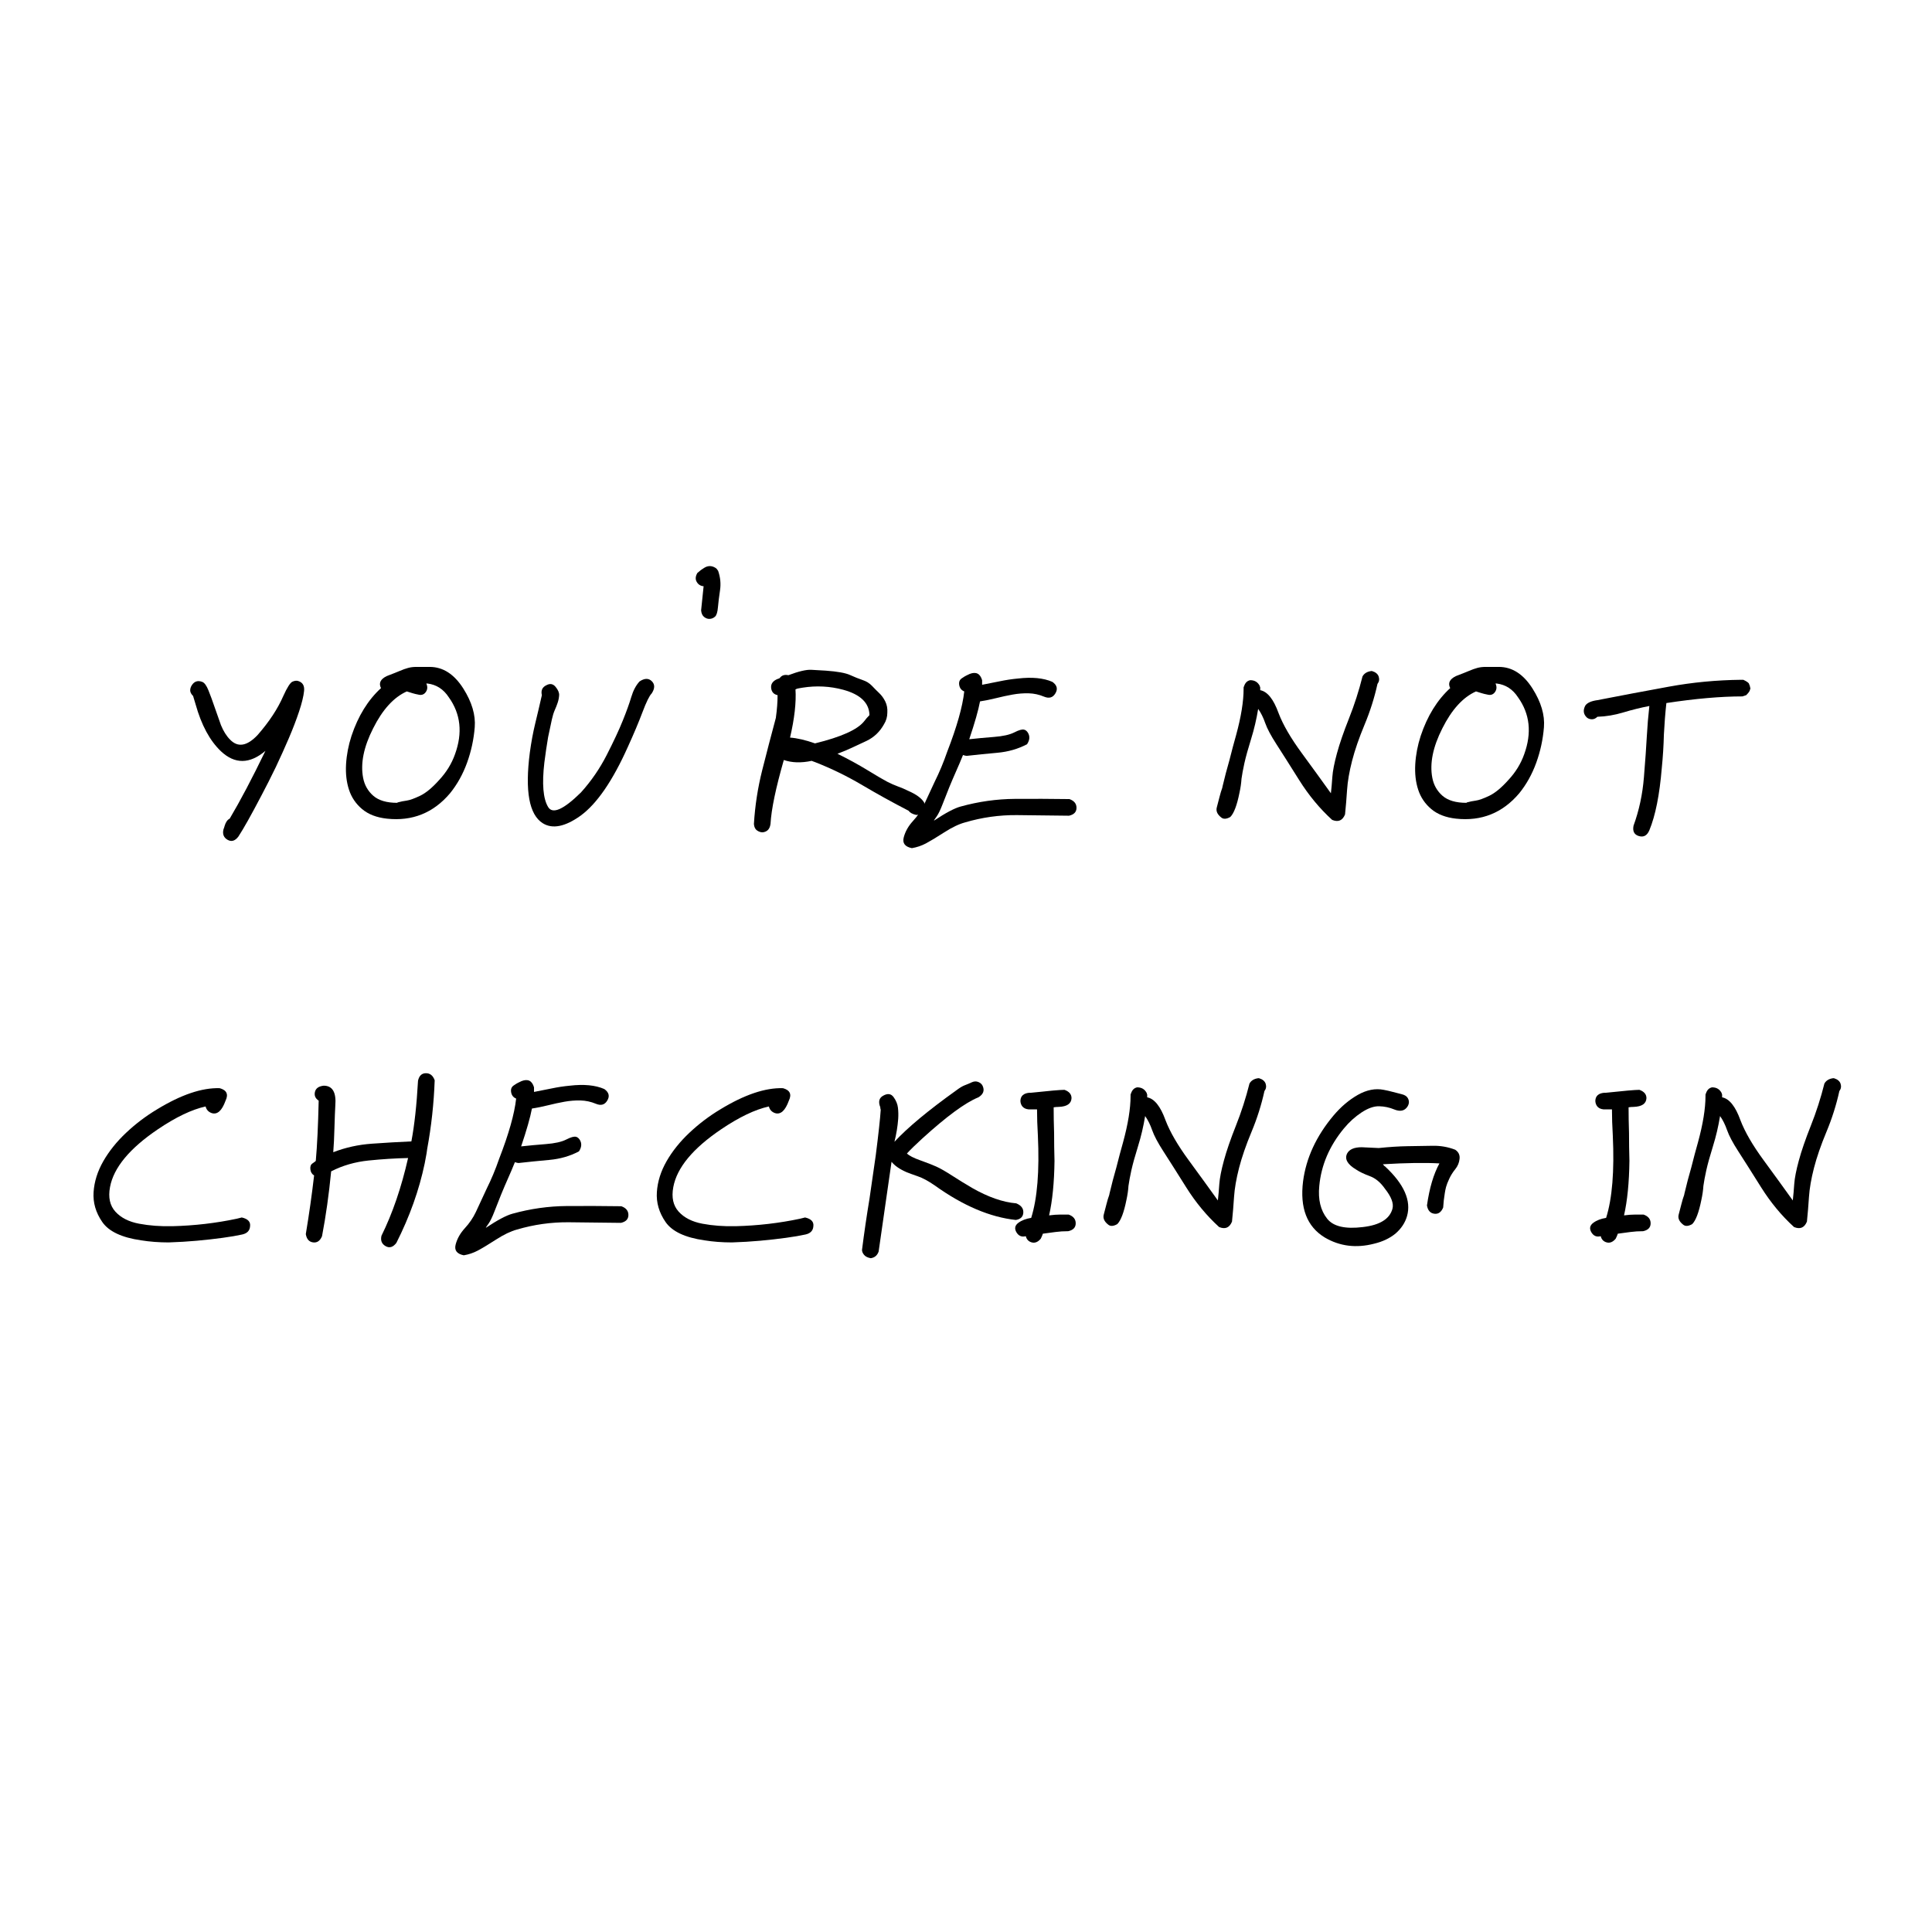 <svg xmlns="http://www.w3.org/2000/svg" xmlns:xlink="http://www.w3.org/1999/xlink" width="1000" zoomAndPan="magnify" viewBox="0 0 750 750" height="1000" preserveAspectRatio="xMidYMid meet" version="1.0"><defs><g/><clipPath id="be55b6b830"><rect x="0" width="699" y="0" height="377"/></clipPath></defs><g transform="matrix(1, 0, 0, 1, 27, 184)"><g clip-path="url(#be55b6b830)"><g fill="#000000" fill-opacity="1"><g transform="translate(34.57, 131.048)"><g><path d="M 13.391 -44.859 C 12.641 -45.609 12.266 -46.332 12.266 -47.031 C 12.266 -47.738 12.477 -48.414 12.906 -49.062 C 13.875 -50.562 15.219 -50.988 16.938 -50.344 C 17.801 -50.02 18.609 -48.914 19.359 -47.031 C 20.117 -45.156 20.898 -43.031 21.703 -40.656 C 22.516 -38.289 23.348 -35.926 24.203 -33.562 C 25.172 -31.195 26.352 -29.316 27.75 -27.922 C 30.77 -24.797 34.32 -25.383 38.406 -29.688 C 42.926 -34.852 46.258 -39.91 48.406 -44.859 C 49.914 -48.191 51.098 -50.047 51.953 -50.422 C 52.816 -50.805 53.57 -50.891 54.219 -50.672 C 55.938 -50.129 56.688 -48.836 56.469 -46.797 C 56.258 -44.754 55.617 -42.117 54.547 -38.891 C 53.473 -35.66 52.156 -32.219 50.594 -28.562 C 49.031 -24.906 47.332 -21.141 45.5 -17.266 C 43.57 -13.285 41.691 -9.57 39.859 -6.125 C 35.984 1.289 33.023 6.562 30.984 9.688 C 29.691 11.406 28.289 11.832 26.781 10.969 C 25.281 10.113 24.742 8.77 25.172 6.938 C 25.391 6.395 25.551 5.91 25.656 5.484 C 26.082 4.086 26.727 3.176 27.594 2.75 C 31.688 -4.133 36.312 -12.906 41.469 -23.562 C 35.344 -18.395 29.586 -18.344 24.203 -23.406 C 19.898 -27.488 16.617 -33.566 14.359 -41.641 L 13.875 -43.25 C 13.664 -43.895 13.504 -44.43 13.391 -44.859 Z M 13.391 -44.859 "/></g></g></g><g fill="#000000" fill-opacity="1"><g transform="translate(100.574, 131.048)"><g><path d="M 20.328 -47.922 C 19.359 -49.859 20.113 -51.422 22.594 -52.609 C 24.852 -53.473 26.547 -54.145 27.672 -54.625 C 28.805 -55.113 29.859 -55.488 30.828 -55.75 C 31.797 -56.02 32.867 -56.156 34.047 -56.156 L 39.219 -56.156 C 44.375 -56.156 48.727 -53.359 52.281 -47.766 C 55.613 -42.492 57.094 -37.488 56.719 -32.75 C 56.344 -28.02 55.348 -23.422 53.734 -18.953 C 52.117 -14.492 49.914 -10.539 47.125 -7.094 C 40.664 0.539 32.488 3.82 22.594 2.75 C 18.613 2.312 15.41 1.07 12.984 -0.969 C 10.566 -3.008 8.875 -5.508 7.906 -8.469 C 6.938 -11.426 6.555 -14.734 6.766 -18.391 C 6.984 -22.055 7.688 -25.719 8.875 -29.375 C 11.457 -37.113 15.273 -43.297 20.328 -47.922 Z M 37.922 -49.703 C 38.461 -48.516 38.41 -47.438 37.766 -46.469 C 37.117 -45.508 36.227 -45.133 35.094 -45.344 C 33.969 -45.562 33.082 -45.773 32.438 -45.984 C 31.789 -46.203 31.094 -46.422 30.344 -46.641 C 25.281 -44.379 20.922 -39.594 17.266 -32.281 C 13.609 -25.07 12.316 -18.672 13.391 -13.078 C 13.93 -10.273 15.25 -7.957 17.344 -6.125 C 19.445 -4.301 22.539 -3.391 26.625 -3.391 L 26.781 -3.547 C 27.969 -3.867 29.148 -4.109 30.328 -4.266 C 31.516 -4.43 33.238 -5.051 35.5 -6.125 C 37.758 -7.207 40.234 -9.254 42.922 -12.266 C 45.723 -15.273 47.77 -18.609 49.062 -22.266 C 52.07 -30.555 51.266 -37.926 46.641 -44.375 C 44.598 -47.5 41.852 -49.273 38.406 -49.703 Z M 27.922 -3.547 C 27.703 -3.547 27.484 -3.492 27.266 -3.391 C 27.484 -3.492 27.703 -3.547 27.922 -3.547 Z M 27.922 -3.547 "/></g></g></g><g fill="#000000" fill-opacity="1"><g transform="translate(164.963, 131.048)"><g><path d="M 18.719 4.516 C 13.445 1.18 11.781 -7.961 13.719 -22.922 C 14.258 -26.898 14.957 -30.66 15.812 -34.203 C 16.676 -37.754 17.535 -41.414 18.391 -45.188 C 17.961 -47.008 18.555 -48.301 20.172 -49.062 C 21.566 -49.812 22.75 -49.594 23.719 -48.406 C 24.688 -47.227 25.145 -46.156 25.094 -45.188 C 25.039 -44.219 24.852 -43.25 24.531 -42.281 C 24.207 -41.312 23.828 -40.344 23.391 -39.375 C 22.961 -38.406 22.586 -37.191 22.266 -35.734 C 21.941 -34.285 21.457 -32.004 20.812 -28.891 C 20.281 -25.766 19.797 -22.484 19.359 -19.047 C 18.391 -10.754 18.875 -5 20.812 -1.781 C 22.539 1.125 26.789 -0.754 33.562 -7.422 C 37.539 -11.836 40.875 -16.68 43.562 -21.953 C 46.258 -27.223 48.332 -31.66 49.781 -35.266 C 51.238 -38.867 52.344 -41.93 53.094 -44.453 C 53.844 -46.984 54.914 -49.004 56.312 -50.516 C 58.25 -51.805 59.836 -51.832 61.078 -50.594 C 62.316 -49.352 62.289 -47.766 61 -45.828 C 60.133 -44.973 58.945 -42.551 57.438 -38.562 C 55.938 -34.582 54.055 -30.117 51.797 -25.172 C 45.879 -11.941 39.75 -3.016 33.406 1.609 C 27.383 5.91 22.488 6.879 18.719 4.516 Z M 18.719 4.516 "/></g></g></g><g fill="#000000" fill-opacity="1"><g transform="translate(236.938, 131.048)"><g><path d="M 8.234 -78.109 C 8.234 -78.109 8.555 -81.227 9.203 -87.469 C 8.016 -87.57 7.125 -88.133 6.531 -89.156 C 5.938 -90.176 6.02 -91.332 6.781 -92.625 C 7.75 -93.488 8.609 -94.133 9.359 -94.562 C 10.867 -95.531 12.375 -95.531 13.875 -94.562 C 14.195 -94.352 14.52 -93.977 14.844 -93.438 C 15.707 -90.957 15.953 -88.453 15.578 -85.922 C 15.203 -83.398 14.93 -81.195 14.766 -79.312 C 14.609 -77.426 14.234 -76.211 13.641 -75.672 C 13.047 -75.141 12.367 -74.848 11.609 -74.797 C 10.859 -74.742 10.133 -74.984 9.438 -75.516 C 8.738 -76.055 8.336 -76.922 8.234 -78.109 Z M 8.234 -78.109 "/></g></g></g><g fill="#000000" fill-opacity="1"><g transform="translate(258.401, 131.048)"><g><path d="M 15.812 -36.625 C 16.238 -39.645 16.453 -42.5 16.453 -45.188 C 14.953 -45.508 14.117 -46.445 13.953 -48 C 13.797 -49.562 14.629 -50.723 16.453 -51.484 C 16.566 -51.484 16.836 -51.586 17.266 -51.797 C 18.016 -52.879 19.145 -53.258 20.656 -52.938 C 24.633 -54.438 27.594 -55.133 29.531 -55.031 C 31.57 -54.926 33.457 -54.816 35.188 -54.703 C 39.695 -54.379 42.836 -53.812 44.609 -53 C 46.391 -52.195 48.004 -51.551 49.453 -51.062 C 50.91 -50.582 52.125 -49.832 53.094 -48.812 C 54.062 -47.789 55 -46.848 55.906 -45.984 C 56.82 -45.129 57.602 -44.055 58.25 -42.766 C 58.895 -41.473 59.164 -40.02 59.062 -38.406 C 59.062 -36.789 58.629 -35.285 57.766 -33.891 C 56.16 -30.984 53.906 -28.832 51 -27.438 C 49.594 -26.789 47.922 -26.008 45.984 -25.094 C 44.055 -24.176 41.961 -23.289 39.703 -22.438 C 43.891 -20.383 47.785 -18.254 51.391 -16.047 C 54.992 -13.848 57.52 -12.367 58.969 -11.609 C 60.426 -10.859 61.828 -10.238 63.172 -9.75 C 64.523 -9.27 65.844 -8.707 67.125 -8.062 C 70.352 -6.664 72.453 -5.109 73.422 -3.391 C 74.285 -0.805 73.375 0.754 70.688 1.297 L 70.203 1.297 C 68.797 0.973 67.828 0.43 67.297 -0.328 C 61.266 -3.441 55.289 -6.742 49.375 -10.234 C 43.457 -13.734 37.328 -16.723 30.984 -19.203 C 30.766 -19.305 30.547 -19.383 30.328 -19.438 C 30.117 -19.5 29.906 -19.582 29.688 -19.688 C 25.602 -18.82 22 -18.93 18.875 -20.016 C 15.758 -9.148 14.039 -0.914 13.719 4.688 C 13.5 6.727 12.477 7.852 10.656 8.062 C 9.895 8.062 9.164 7.816 8.469 7.328 C 7.77 6.848 7.367 6.02 7.266 4.844 C 7.691 -2.258 8.766 -9.223 10.484 -16.047 C 12.211 -22.879 13.988 -29.688 15.812 -36.469 Z M 23.406 -47.438 C 23.727 -42.383 23.023 -36.145 21.297 -28.719 C 24.098 -28.508 27.328 -27.758 30.984 -26.469 C 41.098 -28.938 47.445 -31.785 50.031 -35.016 C 50.676 -35.879 51.375 -36.688 52.125 -37.438 C 52.02 -42.176 48.629 -45.457 41.953 -47.281 C 36.797 -48.676 31.523 -48.945 26.141 -48.094 C 25.598 -47.977 25.113 -47.895 24.688 -47.844 C 24.258 -47.789 23.832 -47.656 23.406 -47.438 Z M 23.406 -47.438 "/></g></g></g><g fill="#000000" fill-opacity="1"><g transform="translate(327.148, 131.048)"><g><path d="M 60.844 1.609 C 54.164 1.504 47.41 1.426 40.578 1.375 C 33.754 1.32 27.062 2.266 20.5 4.203 C 18.125 4.836 15.43 6.125 12.422 8.062 C 9.41 10 7.047 11.426 5.328 12.344 C 3.609 13.258 1.781 13.879 -0.156 14.203 C -2.852 13.66 -3.906 12.258 -3.312 10 C -2.719 7.738 -1.535 5.641 0.234 3.703 C 2.016 1.773 3.441 -0.316 4.516 -2.578 C 5.586 -4.836 6.988 -7.852 8.719 -11.625 C 10.539 -15.281 12.156 -19.148 13.562 -23.234 C 17.32 -32.922 19.523 -40.723 20.172 -46.641 C 19.098 -47.066 18.453 -47.867 18.234 -49.047 C 18.016 -50.234 18.336 -51.125 19.203 -51.719 C 20.066 -52.312 20.688 -52.688 21.062 -52.844 C 21.438 -53.008 21.836 -53.203 22.266 -53.422 C 24.742 -54.391 26.359 -53.582 27.109 -51 L 27.109 -49.219 C 29.367 -49.645 31.656 -50.098 33.969 -50.578 C 36.281 -51.066 38.617 -51.422 40.984 -51.641 C 46.473 -52.285 50.941 -51.852 54.391 -50.344 C 56.211 -49.051 56.586 -47.547 55.516 -45.828 C 54.547 -44.211 53.094 -43.805 51.156 -44.609 C 49.219 -45.422 47.227 -45.852 45.188 -45.906 C 43.145 -45.957 41.07 -45.797 38.969 -45.422 C 36.875 -45.047 34.75 -44.586 32.594 -44.047 C 30.445 -43.516 28.348 -43.086 26.297 -42.766 C 25.648 -39.316 24.254 -34.422 22.109 -28.078 C 25.016 -28.398 28.211 -28.695 31.703 -28.969 C 35.203 -29.238 37.836 -29.828 39.609 -30.734 C 41.391 -31.648 42.656 -32.004 43.406 -31.797 C 43.945 -31.68 44.43 -31.301 44.859 -30.656 C 45.723 -29.258 45.617 -27.754 44.547 -26.141 C 41.098 -24.316 37.273 -23.211 33.078 -22.828 C 28.879 -22.453 24.898 -22.051 21.141 -21.625 C 20.816 -21.625 20.332 -21.734 19.688 -21.953 C 18.82 -19.797 17.93 -17.695 17.016 -15.656 C 16.109 -13.613 15.223 -11.539 14.359 -9.438 C 13.504 -7.344 12.645 -5.164 11.781 -2.906 C 10.914 -0.645 10.133 0.969 9.438 1.938 C 8.738 2.906 8.391 3.441 8.391 3.547 C 12.91 0.535 16.352 -1.289 18.719 -1.938 C 25.707 -3.875 32.723 -4.867 39.766 -4.922 C 46.816 -4.973 53.895 -4.945 61 -4.844 C 62.832 -4.195 63.75 -3.066 63.75 -1.453 C 63.75 0.16 62.781 1.18 60.844 1.609 Z M 60.844 1.609 "/></g></g></g><g fill="#000000" fill-opacity="1"><g transform="translate(393.636, 131.048)"><g/></g></g><g fill="#000000" fill-opacity="1"><g transform="translate(438.014, 131.048)"><g><path d="M 24.203 -48.25 L 24.203 -47.125 C 27.004 -46.582 29.375 -43.625 31.312 -38.25 C 33.031 -33.727 36.039 -28.535 40.344 -22.672 C 44.645 -16.805 48.41 -11.613 51.641 -7.094 C 51.859 -9.031 52.047 -11.156 52.203 -13.469 C 52.367 -15.781 52.961 -18.816 53.984 -22.578 C 55.004 -26.348 56.562 -30.867 58.656 -36.141 C 60.758 -41.422 62.508 -46.859 63.906 -52.453 C 64.551 -53.629 65.68 -54.328 67.297 -54.547 L 67.609 -54.547 C 69.016 -54.117 69.879 -53.391 70.203 -52.359 C 70.523 -51.336 70.363 -50.398 69.719 -49.547 C 68.531 -44.16 66.859 -38.883 64.703 -33.719 C 62.555 -28.562 60.941 -23.883 59.859 -19.688 C 58.785 -15.488 58.141 -11.75 57.922 -8.469 C 57.711 -5.188 57.445 -1.988 57.125 1.125 C 56.156 3.5 54.488 4.203 52.125 3.234 C 47.281 -1.18 43.004 -6.348 39.297 -12.266 C 35.586 -18.18 32.656 -22.805 30.5 -26.141 C 28.344 -29.473 26.891 -32.211 26.141 -34.359 C 25.391 -36.516 24.477 -38.348 23.406 -39.859 C 22.758 -35.879 21.844 -31.977 20.656 -28.156 C 19.469 -24.344 18.602 -21.223 18.062 -18.797 C 17.531 -16.379 17.156 -14.363 16.938 -12.75 C 16.832 -11.031 16.566 -9.203 16.141 -7.266 C 15.172 -2.422 13.988 0.695 12.594 2.094 C 11.082 2.957 9.895 3.016 9.031 2.266 C 7.531 1.078 6.969 -0.211 7.344 -1.609 C 7.719 -3.016 8.066 -4.359 8.391 -5.641 C 8.711 -6.93 9.086 -8.172 9.516 -9.359 L 9.516 -9.516 C 10.379 -13.18 11.297 -16.68 12.266 -20.016 C 13.129 -23.453 13.988 -26.676 14.844 -29.688 C 16.781 -36.789 17.75 -42.766 17.75 -47.609 L 17.75 -48.094 C 17.75 -48.301 17.801 -48.461 17.906 -48.578 C 18.344 -49.973 19.148 -50.781 20.328 -51 C 22.055 -51 23.297 -50.242 24.047 -48.734 C 24.047 -48.516 24.098 -48.352 24.203 -48.25 Z M 24.203 -48.25 "/></g></g></g><g fill="#000000" fill-opacity="1"><g transform="translate(515.637, 131.048)"><g><path d="M 20.328 -47.922 C 19.359 -49.859 20.113 -51.422 22.594 -52.609 C 24.852 -53.473 26.547 -54.145 27.672 -54.625 C 28.805 -55.113 29.859 -55.488 30.828 -55.75 C 31.797 -56.02 32.867 -56.156 34.047 -56.156 L 39.219 -56.156 C 44.375 -56.156 48.727 -53.359 52.281 -47.766 C 55.613 -42.492 57.094 -37.488 56.719 -32.75 C 56.344 -28.02 55.348 -23.422 53.734 -18.953 C 52.117 -14.492 49.914 -10.539 47.125 -7.094 C 40.664 0.539 32.488 3.82 22.594 2.75 C 18.613 2.312 15.41 1.07 12.984 -0.969 C 10.566 -3.008 8.875 -5.508 7.906 -8.469 C 6.938 -11.426 6.555 -14.734 6.766 -18.391 C 6.984 -22.055 7.688 -25.719 8.875 -29.375 C 11.457 -37.113 15.273 -43.297 20.328 -47.922 Z M 37.922 -49.703 C 38.461 -48.516 38.41 -47.438 37.766 -46.469 C 37.117 -45.508 36.227 -45.133 35.094 -45.344 C 33.969 -45.562 33.082 -45.773 32.438 -45.984 C 31.789 -46.203 31.094 -46.422 30.344 -46.641 C 25.281 -44.379 20.922 -39.594 17.266 -32.281 C 13.609 -25.07 12.316 -18.672 13.391 -13.078 C 13.93 -10.273 15.25 -7.957 17.344 -6.125 C 19.445 -4.301 22.539 -3.391 26.625 -3.391 L 26.781 -3.547 C 27.969 -3.867 29.148 -4.109 30.328 -4.266 C 31.516 -4.43 33.238 -5.051 35.5 -6.125 C 37.758 -7.207 40.234 -9.254 42.922 -12.266 C 45.723 -15.273 47.77 -18.609 49.062 -22.266 C 52.07 -30.555 51.266 -37.926 46.641 -44.375 C 44.598 -47.5 41.852 -49.273 38.406 -49.703 Z M 27.922 -3.547 C 27.703 -3.547 27.484 -3.492 27.266 -3.391 C 27.484 -3.492 27.703 -3.547 27.922 -3.547 Z M 27.922 -3.547 "/></g></g></g><g fill="#000000" fill-opacity="1"><g transform="translate(580.027, 131.048)"><g><path d="M 72.297 -47.281 C 72.297 -46.852 71.812 -46.156 70.844 -45.188 L 69.391 -44.703 C 60.992 -44.703 51.148 -43.844 39.859 -42.125 C 39.43 -38.25 39.109 -34.16 38.891 -29.859 C 38.785 -25.555 38.516 -21.25 38.078 -16.938 C 37.223 -6.508 35.613 1.555 33.25 7.266 C 32.383 9.305 31.035 10.055 29.203 9.516 C 27.379 8.984 26.68 7.641 27.109 5.484 C 29.266 -0.43 30.609 -6.695 31.141 -13.312 C 31.68 -19.926 32.055 -25.223 32.266 -29.203 C 32.484 -33.191 32.812 -37.117 33.25 -40.984 C 29.906 -40.336 26.539 -39.504 23.156 -38.484 C 19.77 -37.461 16.41 -36.898 13.078 -36.797 C 12.43 -36.148 11.727 -35.828 10.969 -35.828 C 10.219 -35.828 9.57 -36.039 9.031 -36.469 C 7.633 -37.758 7.422 -39.32 8.391 -41.156 C 9.141 -42.227 10.703 -42.926 13.078 -43.25 C 22.43 -45.07 31.68 -46.816 40.828 -48.484 C 49.973 -50.16 59.332 -51.051 68.906 -51.156 L 69.719 -51.156 C 71.113 -50.508 71.863 -49.969 71.969 -49.531 C 72.082 -49.102 72.164 -48.891 72.219 -48.891 C 72.27 -48.891 72.297 -48.836 72.297 -48.734 L 72.297 -48.406 C 72.516 -47.977 72.516 -47.602 72.297 -47.281 Z M 72.297 -47.281 "/></g></g></g><g fill="#000000" fill-opacity="1"><g transform="translate(1.017, 289.104)"><g><path d="M 65.844 -0.484 C 68.207 0.055 69.281 1.188 69.062 2.906 C 68.957 4.625 67.938 5.695 66 6.125 C 64.062 6.562 61.531 6.992 58.406 7.422 C 55.289 7.848 51.957 8.223 48.406 8.547 C 44.863 8.867 41.207 9.086 37.438 9.203 C 33.676 9.203 30.125 8.93 26.781 8.391 C 19.25 7.316 14.219 4.945 11.688 1.281 C 9.164 -2.375 8.039 -6.242 8.312 -10.328 C 8.582 -14.41 9.844 -18.414 12.094 -22.344 C 14.352 -26.27 17.312 -29.953 20.969 -33.391 C 24.633 -36.836 28.617 -39.852 32.922 -42.438 C 42.273 -48.145 50.395 -50.891 57.281 -50.672 C 59.977 -49.922 60.734 -48.305 59.547 -45.828 C 58.148 -41.953 56.375 -40.336 54.219 -40.984 C 52.926 -41.422 52.117 -42.285 51.797 -43.578 C 46.422 -42.391 40.238 -39.43 33.25 -34.703 C 22.27 -27.273 16.082 -19.797 14.688 -12.266 C 13.938 -8.285 14.633 -5.109 16.781 -2.734 C 18.938 -0.367 22.004 1.188 25.984 1.938 C 29.961 2.688 34.266 3.008 38.891 2.906 C 47.492 2.688 55.832 1.719 63.906 0 Z M 65.844 -0.484 "/></g></g></g><g fill="#000000" fill-opacity="1"><g transform="translate(78.479, 289.104)"><g><path d="M 63.266 -53.734 C 62.941 -44.703 61.973 -35.828 60.359 -27.109 C 60.359 -26.68 60.035 -24.801 59.391 -21.469 C 57.234 -11.133 53.57 -0.859 48.406 9.359 C 47.113 11.078 45.711 11.504 44.203 10.641 C 42.703 9.785 42.172 8.441 42.609 6.609 C 46.91 -2.098 50.352 -12.156 52.938 -23.562 C 47.977 -23.457 42.863 -23.133 37.594 -22.594 C 32.32 -22.051 27.484 -20.648 23.078 -18.391 C 22.211 -9.461 21.031 -1.07 19.531 6.781 C 18.77 8.602 17.609 9.406 16.047 9.188 C 14.492 8.977 13.555 7.906 13.234 5.969 C 14.523 -1.77 15.598 -9.352 16.453 -16.781 C 15.598 -17.32 15.113 -18.129 15 -19.203 C 14.895 -20.273 15.164 -21.023 15.812 -21.453 C 16.457 -21.891 16.891 -22.219 17.109 -22.438 C 17.641 -28.352 18.016 -36.148 18.234 -45.828 C 16.941 -46.691 16.457 -47.82 16.781 -49.219 C 17.102 -50.613 18.234 -51.422 20.172 -51.641 C 23.609 -51.641 25.113 -49.055 24.688 -43.891 C 24.582 -42.172 24.473 -39.348 24.359 -35.422 C 24.254 -31.492 24.098 -28.289 23.891 -25.812 C 28.617 -27.645 33.617 -28.75 38.891 -29.125 C 44.16 -29.5 49.27 -29.797 54.219 -30.016 C 55.406 -36.254 56.266 -44.109 56.797 -53.578 C 57.234 -55.516 58.258 -56.484 59.875 -56.484 C 61.488 -56.484 62.617 -55.566 63.266 -53.734 Z M 63.266 -53.734 "/></g></g></g><g fill="#000000" fill-opacity="1"><g transform="translate(153.197, 289.104)"><g><path d="M 60.844 1.609 C 54.164 1.504 47.41 1.426 40.578 1.375 C 33.754 1.32 27.062 2.266 20.5 4.203 C 18.125 4.836 15.43 6.125 12.422 8.062 C 9.41 10 7.047 11.426 5.328 12.344 C 3.609 13.258 1.781 13.879 -0.156 14.203 C -2.852 13.66 -3.906 12.258 -3.312 10 C -2.719 7.738 -1.535 5.641 0.234 3.703 C 2.016 1.773 3.441 -0.316 4.516 -2.578 C 5.586 -4.836 6.988 -7.852 8.719 -11.625 C 10.539 -15.281 12.156 -19.148 13.562 -23.234 C 17.32 -32.922 19.523 -40.723 20.172 -46.641 C 19.098 -47.066 18.453 -47.867 18.234 -49.047 C 18.016 -50.234 18.336 -51.125 19.203 -51.719 C 20.066 -52.312 20.688 -52.688 21.062 -52.844 C 21.438 -53.008 21.836 -53.203 22.266 -53.422 C 24.742 -54.391 26.359 -53.582 27.109 -51 L 27.109 -49.219 C 29.367 -49.645 31.656 -50.098 33.969 -50.578 C 36.281 -51.066 38.617 -51.422 40.984 -51.641 C 46.473 -52.285 50.941 -51.852 54.391 -50.344 C 56.211 -49.051 56.586 -47.547 55.516 -45.828 C 54.547 -44.211 53.094 -43.805 51.156 -44.609 C 49.219 -45.422 47.227 -45.852 45.188 -45.906 C 43.145 -45.957 41.07 -45.797 38.969 -45.422 C 36.875 -45.047 34.75 -44.586 32.594 -44.047 C 30.445 -43.516 28.348 -43.086 26.297 -42.766 C 25.648 -39.316 24.254 -34.422 22.109 -28.078 C 25.016 -28.398 28.211 -28.695 31.703 -28.969 C 35.203 -29.238 37.836 -29.828 39.609 -30.734 C 41.391 -31.648 42.656 -32.004 43.406 -31.797 C 43.945 -31.68 44.43 -31.301 44.859 -30.656 C 45.723 -29.258 45.617 -27.754 44.547 -26.141 C 41.098 -24.316 37.273 -23.211 33.078 -22.828 C 28.879 -22.453 24.898 -22.051 21.141 -21.625 C 20.816 -21.625 20.332 -21.734 19.688 -21.953 C 18.82 -19.797 17.93 -17.695 17.016 -15.656 C 16.109 -13.613 15.223 -11.539 14.359 -9.438 C 13.504 -7.344 12.645 -5.164 11.781 -2.906 C 10.914 -0.645 10.133 0.969 9.438 1.938 C 8.738 2.906 8.391 3.441 8.391 3.547 C 12.91 0.535 16.352 -1.289 18.719 -1.938 C 25.707 -3.875 32.723 -4.867 39.766 -4.922 C 46.816 -4.973 53.895 -4.945 61 -4.844 C 62.832 -4.195 63.75 -3.066 63.75 -1.453 C 63.75 0.16 62.781 1.18 60.844 1.609 Z M 60.844 1.609 "/></g></g></g><g fill="#000000" fill-opacity="1"><g transform="translate(219.684, 289.104)"><g><path d="M 65.844 -0.484 C 68.207 0.055 69.281 1.188 69.062 2.906 C 68.957 4.625 67.938 5.695 66 6.125 C 64.062 6.562 61.531 6.992 58.406 7.422 C 55.289 7.848 51.957 8.223 48.406 8.547 C 44.863 8.867 41.207 9.086 37.438 9.203 C 33.676 9.203 30.125 8.93 26.781 8.391 C 19.25 7.316 14.219 4.945 11.688 1.281 C 9.164 -2.375 8.039 -6.242 8.312 -10.328 C 8.582 -14.41 9.844 -18.414 12.094 -22.344 C 14.352 -26.27 17.312 -29.953 20.969 -33.391 C 24.633 -36.836 28.617 -39.852 32.922 -42.438 C 42.273 -48.145 50.395 -50.891 57.281 -50.672 C 59.977 -49.922 60.734 -48.305 59.547 -45.828 C 58.148 -41.953 56.375 -40.336 54.219 -40.984 C 52.926 -41.422 52.117 -42.285 51.797 -43.578 C 46.422 -42.391 40.238 -39.43 33.25 -34.703 C 22.27 -27.273 16.082 -19.797 14.688 -12.266 C 13.938 -8.285 14.633 -5.109 16.781 -2.734 C 18.938 -0.367 22.004 1.188 25.984 1.938 C 29.961 2.688 34.266 3.008 38.891 2.906 C 47.492 2.688 55.832 1.719 63.906 0 Z M 65.844 -0.484 "/></g></g></g><g fill="#000000" fill-opacity="1"><g transform="translate(297.146, 289.104)"><g><path d="M 17.75 -42.281 L 17.594 -42.922 L 17.594 -43.25 C 16.727 -45.395 17.102 -46.898 18.719 -47.766 C 20.438 -48.734 21.781 -48.547 22.75 -47.203 C 23.719 -45.859 24.281 -44.484 24.438 -43.078 C 24.602 -41.68 24.633 -40.234 24.531 -38.734 C 24.312 -35.828 23.828 -32.867 23.078 -29.859 C 28.129 -35.336 36.145 -42.004 47.125 -49.859 C 48.414 -50.828 49.488 -51.473 50.344 -51.797 C 51.207 -52.117 52.098 -52.492 53.016 -52.922 C 53.93 -53.359 54.789 -53.414 55.594 -53.094 C 56.395 -52.77 56.957 -52.285 57.281 -51.641 C 58.145 -49.805 57.609 -48.301 55.672 -47.125 C 50.617 -45.082 43.359 -39.754 33.891 -31.141 C 31.41 -28.879 29.422 -26.941 27.922 -25.328 C 28.773 -24.473 30.492 -23.586 33.078 -22.672 C 35.66 -21.754 37.734 -20.945 39.297 -20.25 C 40.859 -19.551 42.926 -18.367 45.5 -16.703 C 48.082 -15.035 50.664 -13.445 53.25 -11.938 C 59.488 -8.383 65.191 -6.395 70.359 -5.969 C 72.191 -5.219 73.109 -4.086 73.109 -2.578 C 73.109 -0.859 72.141 0.16 70.203 0.484 C 60.191 -0.586 49.703 -5.051 38.734 -12.906 C 36.254 -14.625 34.07 -15.805 32.188 -16.453 C 30.312 -17.098 28.832 -17.641 27.75 -18.078 C 25.062 -19.254 23.129 -20.598 21.953 -22.109 C 21.086 -16.297 20.25 -10.484 19.438 -4.672 C 18.633 1.129 17.801 6.938 16.938 12.75 C 16.406 14.258 15.383 15.117 13.875 15.328 C 12.695 15.117 11.836 14.691 11.297 14.047 C 10.754 13.398 10.484 12.754 10.484 12.109 C 11.348 5.328 12.316 -1.289 13.391 -7.75 C 14.359 -14.414 15.164 -20.008 15.812 -24.531 C 16.883 -32.914 17.531 -38.832 17.75 -42.281 Z M 17.75 -42.281 "/></g></g></g><g fill="#000000" fill-opacity="1"><g transform="translate(367.184, 289.104)"><g><path d="M 20.656 -1.609 C 22.488 -0.961 23.406 0.164 23.406 1.781 C 23.406 3.395 22.438 4.414 20.5 4.844 C 18.77 4.844 17.125 4.945 15.562 5.156 C 14.008 5.375 12.375 5.594 10.656 5.812 C 10.539 6.238 10.27 6.883 9.844 7.75 C 8.77 9.039 7.613 9.523 6.375 9.203 C 5.133 8.879 4.352 8.07 4.031 6.781 C 2.414 7.207 1.18 6.664 0.328 5.156 C -0.43 3.758 -0.164 2.578 1.125 1.609 C 2.414 0.641 4.082 -0.004 6.125 -0.328 C 8.5 -7.859 9.363 -18.508 8.719 -32.281 C 8.5 -35.938 8.391 -39.32 8.391 -42.438 L 5.156 -42.438 C 3.977 -42.551 3.117 -42.984 2.578 -43.734 C 2.148 -44.379 1.938 -45.078 1.938 -45.828 C 2.039 -47.66 3.172 -48.68 5.328 -48.891 L 5.969 -48.891 C 13.07 -49.648 17.43 -50.031 19.047 -50.031 C 20.867 -49.383 21.781 -48.305 21.781 -46.797 C 21.676 -44.648 20.008 -43.52 16.781 -43.406 C 16.133 -43.406 15.488 -43.352 14.844 -43.25 C 14.844 -40.125 14.898 -36.789 15.016 -33.25 C 15.016 -29.695 15.066 -26.094 15.172 -22.438 C 15.066 -14.039 14.367 -6.992 13.078 -1.297 C 14.68 -1.504 16.129 -1.609 17.422 -1.609 Z M 20.656 -1.609 "/></g></g></g><g fill="#000000" fill-opacity="1"><g transform="translate(394.134, 289.104)"><g><path d="M 24.203 -48.25 L 24.203 -47.125 C 27.004 -46.582 29.375 -43.625 31.312 -38.25 C 33.031 -33.727 36.039 -28.535 40.344 -22.672 C 44.645 -16.805 48.41 -11.613 51.641 -7.094 C 51.859 -9.031 52.047 -11.156 52.203 -13.469 C 52.367 -15.781 52.961 -18.816 53.984 -22.578 C 55.004 -26.348 56.562 -30.867 58.656 -36.141 C 60.758 -41.422 62.508 -46.859 63.906 -52.453 C 64.551 -53.629 65.68 -54.328 67.297 -54.547 L 67.609 -54.547 C 69.016 -54.117 69.879 -53.391 70.203 -52.359 C 70.523 -51.336 70.363 -50.398 69.719 -49.547 C 68.531 -44.16 66.859 -38.883 64.703 -33.719 C 62.555 -28.562 60.941 -23.883 59.859 -19.688 C 58.785 -15.488 58.141 -11.75 57.922 -8.469 C 57.711 -5.188 57.445 -1.988 57.125 1.125 C 56.156 3.5 54.488 4.203 52.125 3.234 C 47.281 -1.18 43.004 -6.348 39.297 -12.266 C 35.586 -18.18 32.656 -22.805 30.5 -26.141 C 28.344 -29.473 26.891 -32.211 26.141 -34.359 C 25.391 -36.516 24.477 -38.348 23.406 -39.859 C 22.758 -35.879 21.844 -31.977 20.656 -28.156 C 19.469 -24.344 18.602 -21.223 18.062 -18.797 C 17.531 -16.379 17.156 -14.363 16.938 -12.75 C 16.832 -11.031 16.566 -9.203 16.141 -7.266 C 15.172 -2.422 13.988 0.695 12.594 2.094 C 11.082 2.957 9.895 3.016 9.031 2.266 C 7.531 1.078 6.969 -0.211 7.344 -1.609 C 7.719 -3.016 8.066 -4.359 8.391 -5.641 C 8.711 -6.93 9.086 -8.172 9.516 -9.359 L 9.516 -9.516 C 10.379 -13.18 11.297 -16.68 12.266 -20.016 C 13.129 -23.453 13.988 -26.676 14.844 -29.688 C 16.781 -36.789 17.75 -42.766 17.75 -47.609 L 17.75 -48.094 C 17.75 -48.301 17.801 -48.461 17.906 -48.578 C 18.344 -49.973 19.148 -50.781 20.328 -51 C 22.055 -51 23.297 -50.242 24.047 -48.734 C 24.047 -48.516 24.098 -48.352 24.203 -48.25 Z M 24.203 -48.25 "/></g></g></g><g fill="#000000" fill-opacity="1"><g transform="translate(471.756, 289.104)"><g><path d="M 55.188 -5.156 C 56.156 -11.938 57.77 -17.375 60.031 -21.469 C 54.438 -21.789 47.117 -21.68 38.078 -21.141 C 38.297 -20.922 38.43 -20.758 38.484 -20.656 C 38.535 -20.551 38.672 -20.441 38.891 -20.328 C 46.316 -13.441 49.164 -6.988 47.438 -0.969 C 46.688 1.613 45.18 3.875 42.922 5.812 C 40.66 7.633 37.922 8.926 34.703 9.688 C 27.703 11.508 21.297 10.703 15.484 7.266 C 8.598 3.066 5.801 -4.195 7.094 -14.531 C 8.281 -23.562 12.207 -32.055 18.875 -40.016 C 21.781 -43.461 24.953 -46.156 28.391 -48.094 C 31.836 -50.031 35.176 -50.676 38.406 -50.031 C 39.594 -49.812 40.773 -49.539 41.953 -49.219 C 43.141 -48.895 44.297 -48.598 45.422 -48.328 C 46.555 -48.055 47.336 -47.547 47.766 -46.797 C 48.191 -46.047 48.297 -45.289 48.078 -44.531 C 47.867 -43.781 47.441 -43.141 46.797 -42.609 C 45.723 -41.742 44.27 -41.688 42.438 -42.438 C 40.613 -43.195 38.676 -43.602 36.625 -43.656 C 34.582 -43.707 32.297 -42.898 29.766 -41.234 C 27.242 -39.566 24.961 -37.492 22.922 -35.016 C 17.328 -28.242 14.148 -20.82 13.391 -12.75 C 12.859 -7.477 13.879 -3.227 16.453 0 C 18.828 3.008 23.457 4.086 30.344 3.234 C 36.906 2.473 40.723 0.102 41.797 -3.875 C 42.336 -5.914 41.367 -8.5 38.891 -11.625 C 37.172 -14.094 35.207 -15.727 33 -16.531 C 30.789 -17.344 29.039 -18.18 27.75 -19.047 C 24.312 -21.086 23.129 -23.18 24.203 -25.328 C 25.066 -26.941 26.953 -27.75 29.859 -27.75 L 36.469 -27.438 C 40.562 -27.863 44.301 -28.102 47.688 -28.156 C 51.07 -28.207 54.297 -28.258 57.359 -28.312 C 60.43 -28.375 63.363 -27.863 66.156 -26.781 C 67.445 -25.926 68.008 -24.742 67.844 -23.234 C 67.688 -21.734 67.125 -20.391 66.156 -19.203 C 65.195 -18.016 64.422 -16.773 63.828 -15.484 C 63.234 -14.203 62.828 -13.156 62.609 -12.344 C 62.398 -11.539 62.238 -10.758 62.125 -10 C 61.801 -8.062 61.586 -6.18 61.484 -4.359 C 60.734 -2.523 59.578 -1.719 58.016 -1.938 C 56.453 -2.156 55.508 -3.227 55.188 -5.156 Z M 55.188 -5.156 "/></g></g></g><g fill="#000000" fill-opacity="1"><g transform="translate(545.99, 289.104)"><g/></g></g><g fill="#000000" fill-opacity="1"><g transform="translate(590.369, 289.104)"><g><path d="M 20.656 -1.609 C 22.488 -0.961 23.406 0.164 23.406 1.781 C 23.406 3.395 22.438 4.414 20.5 4.844 C 18.77 4.844 17.125 4.945 15.562 5.156 C 14.008 5.375 12.375 5.594 10.656 5.812 C 10.539 6.238 10.27 6.883 9.844 7.75 C 8.77 9.039 7.613 9.523 6.375 9.203 C 5.133 8.879 4.352 8.07 4.031 6.781 C 2.414 7.207 1.18 6.664 0.328 5.156 C -0.43 3.758 -0.164 2.578 1.125 1.609 C 2.414 0.641 4.082 -0.004 6.125 -0.328 C 8.5 -7.859 9.363 -18.508 8.719 -32.281 C 8.5 -35.938 8.391 -39.32 8.391 -42.438 L 5.156 -42.438 C 3.977 -42.551 3.117 -42.984 2.578 -43.734 C 2.148 -44.379 1.938 -45.078 1.938 -45.828 C 2.039 -47.66 3.172 -48.68 5.328 -48.891 L 5.969 -48.891 C 13.07 -49.648 17.43 -50.031 19.047 -50.031 C 20.867 -49.383 21.781 -48.305 21.781 -46.797 C 21.676 -44.648 20.008 -43.52 16.781 -43.406 C 16.133 -43.406 15.488 -43.352 14.844 -43.25 C 14.844 -40.125 14.898 -36.789 15.016 -33.25 C 15.016 -29.695 15.066 -26.094 15.172 -22.438 C 15.066 -14.039 14.367 -6.992 13.078 -1.297 C 14.68 -1.504 16.129 -1.609 17.422 -1.609 Z M 20.656 -1.609 "/></g></g></g><g fill="#000000" fill-opacity="1"><g transform="translate(617.319, 289.104)"><g><path d="M 24.203 -48.25 L 24.203 -47.125 C 27.004 -46.582 29.375 -43.625 31.312 -38.25 C 33.031 -33.727 36.039 -28.535 40.344 -22.672 C 44.645 -16.805 48.41 -11.613 51.641 -7.094 C 51.859 -9.031 52.047 -11.156 52.203 -13.469 C 52.367 -15.781 52.961 -18.816 53.984 -22.578 C 55.004 -26.348 56.562 -30.867 58.656 -36.141 C 60.758 -41.422 62.508 -46.859 63.906 -52.453 C 64.551 -53.629 65.68 -54.328 67.297 -54.547 L 67.609 -54.547 C 69.016 -54.117 69.879 -53.391 70.203 -52.359 C 70.523 -51.336 70.363 -50.398 69.719 -49.547 C 68.531 -44.16 66.859 -38.883 64.703 -33.719 C 62.555 -28.562 60.941 -23.883 59.859 -19.688 C 58.785 -15.488 58.141 -11.75 57.922 -8.469 C 57.711 -5.188 57.445 -1.988 57.125 1.125 C 56.156 3.5 54.488 4.203 52.125 3.234 C 47.281 -1.18 43.004 -6.348 39.297 -12.266 C 35.586 -18.18 32.656 -22.805 30.5 -26.141 C 28.344 -29.473 26.891 -32.211 26.141 -34.359 C 25.391 -36.516 24.477 -38.348 23.406 -39.859 C 22.758 -35.879 21.844 -31.977 20.656 -28.156 C 19.469 -24.344 18.602 -21.223 18.062 -18.797 C 17.531 -16.379 17.156 -14.363 16.938 -12.75 C 16.832 -11.031 16.566 -9.203 16.141 -7.266 C 15.172 -2.422 13.988 0.695 12.594 2.094 C 11.082 2.957 9.895 3.016 9.031 2.266 C 7.531 1.078 6.969 -0.211 7.344 -1.609 C 7.719 -3.016 8.066 -4.359 8.391 -5.641 C 8.711 -6.93 9.086 -8.172 9.516 -9.359 L 9.516 -9.516 C 10.379 -13.18 11.297 -16.68 12.266 -20.016 C 13.129 -23.453 13.988 -26.676 14.844 -29.688 C 16.781 -36.789 17.75 -42.766 17.75 -47.609 L 17.75 -48.094 C 17.75 -48.301 17.801 -48.461 17.906 -48.578 C 18.344 -49.973 19.148 -50.781 20.328 -51 C 22.055 -51 23.297 -50.242 24.047 -48.734 C 24.047 -48.516 24.098 -48.352 24.203 -48.25 Z M 24.203 -48.25 "/></g></g></g></g></g></svg>